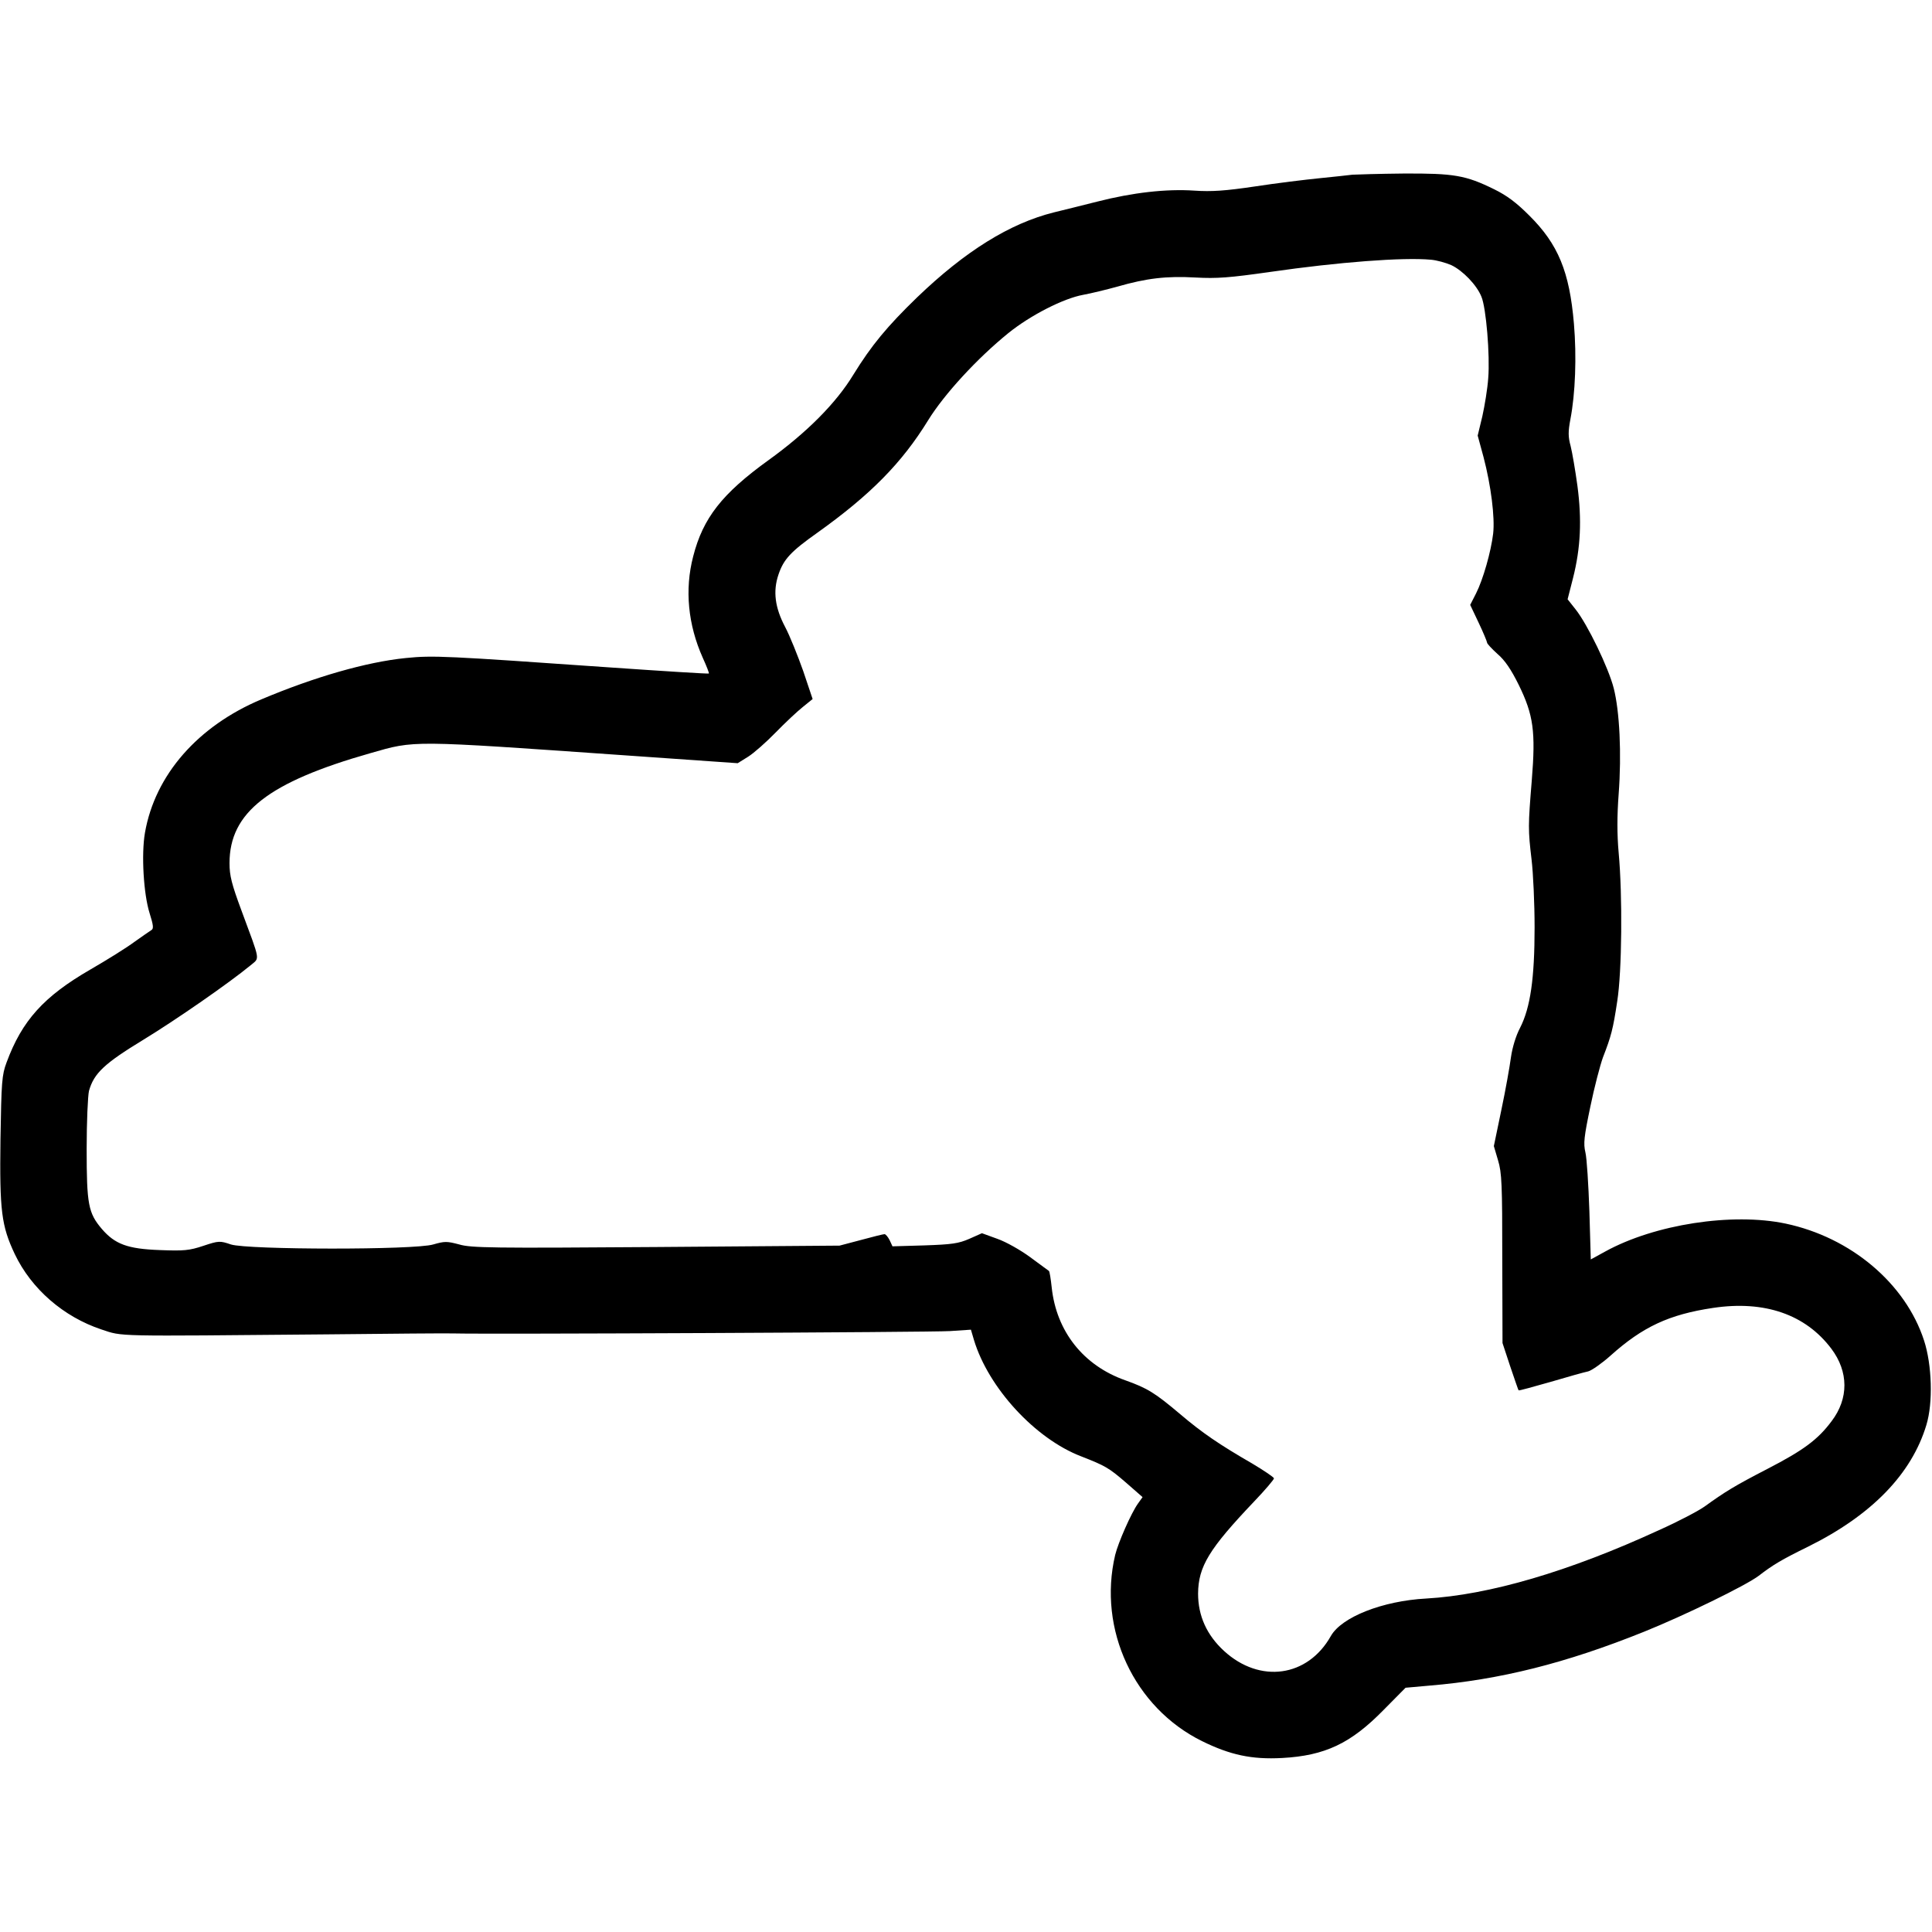 <?xml version="1.0" encoding="UTF-8" standalone="yes"?>
<svg version="1.0" xmlns="http://www.w3.org/2000/svg" width="100mm" height="100mm" viewBox="0 0 825 677" preserveAspectRatio="xMidYMid meet">
  <g transform="translate(0,677) scale(0.1,-0.1)" fill="#000000" stroke="none">
    <path d="M5775 6764 c-16 -2 -79 -9 -140 -15 -60 -6 -184 -21 -275 -35 -128
-19 -186 -23 -260 -18 -120 8 -262 -8 -415 -47 -66 -17 -149 -37 -185 -46
-188 -47 -378 -165 -584 -363 -128 -124 -195 -205 -272 -330 -74 -122 -199
-247 -361 -364 -200 -144 -281 -248 -323 -412 -37 -142 -22 -292 41 -433 16
-35 28 -66 26 -67 -2 -2 -192 10 -423 26 -702 49 -753 52 -872 40 -167 -17
-387 -80 -615 -176 -272 -114 -455 -323 -498 -570 -16 -92 -6 -262 20 -344 16
-51 18 -66 7 -72 -7 -4 -39 -27 -72 -50 -32 -24 -117 -77 -188 -118 -199 -115
-292 -218 -358 -397 -20 -53 -22 -83 -26 -328 -4 -306 4 -369 61 -490 71 -149
208 -268 370 -322 94 -31 42 -29 962 -21 275 3 518 5 540 4 140 -4 2047 5
2121 10 l90 6 13 -44 c62 -205 262 -422 458 -497 102 -40 117 -48 190 -111
l72 -63 -20 -28 c-29 -41 -84 -166 -97 -219 -75 -318 81 -652 371 -795 120
-59 212 -79 342 -72 183 10 293 62 433 205 l94 95 101 9 c302 25 584 96 917
230 174 70 436 198 490 239 61 47 98 69 210 124 273 135 443 311 506 520 29
95 24 257 -10 361 -79 243 -312 440 -591 499 -228 48 -559 -3 -770 -119 l-62
-34 -6 206 c-4 114 -11 227 -17 251 -9 38 -6 66 21 195 17 83 42 178 54 211
35 90 43 120 61 240 20 127 23 449 6 634 -7 77 -7 158 0 250 13 173 4 354 -21
452 -22 87 -112 273 -163 337 l-34 43 23 90 c33 130 38 250 19 394 -9 66 -22
142 -29 170 -11 40 -11 62 -1 115 21 109 27 267 15 408 -19 222 -67 339 -191
462 -55 55 -95 85 -150 112 -122 60 -172 68 -386 67 -104 -1 -202 -4 -219 -5z
m422 -386 c49 -23 109 -85 129 -135 20 -47 37 -250 29 -348 -3 -44 -15 -117
-25 -162 l-20 -83 25 -92 c32 -122 49 -258 41 -327 -9 -76 -43 -196 -73 -255
l-25 -49 36 -76 c20 -42 36 -81 36 -85 0 -5 20 -26 44 -48 32 -27 59 -67 92
-134 62 -127 72 -198 55 -406 -16 -195 -16 -211 -1 -338 7 -58 13 -188 13
-290 0 -218 -18 -343 -62 -429 -18 -34 -33 -84 -39 -126 -5 -38 -23 -140 -41
-225 l-32 -154 18 -61 c16 -53 18 -101 18 -420 l1 -360 33 -100 c19 -55 34
-101 36 -102 1 -2 62 15 136 36 74 22 146 42 161 45 15 4 58 34 95 67 137 123
250 176 438 204 220 33 395 -28 505 -174 74 -98 75 -213 1 -310 -58 -78 -120
-124 -273 -203 -143 -74 -180 -97 -269 -161 -25 -18 -112 -64 -195 -101 -384
-177 -727 -277 -994 -292 -186 -10 -361 -79 -407 -160 -99 -176 -303 -204
-456 -64 -74 68 -111 150 -111 245 1 116 47 191 239 393 47 49 85 94 85 99 0
5 -42 33 -92 63 -142 82 -215 132 -308 211 -109 92 -140 111 -235 145 -179 63
-294 209 -314 396 -4 37 -9 69 -12 71 -2 1 -38 28 -79 58 -42 31 -104 66 -141
79 l-66 24 -54 -24 c-46 -20 -74 -24 -191 -28 l-137 -4 -12 26 c-7 14 -17 26
-22 26 -5 0 -50 -11 -101 -25 l-91 -24 -784 -6 c-700 -5 -789 -4 -840 11 -53
14 -62 14 -111 0 -79 -24 -792 -23 -864 0 -47 16 -52 16 -118 -6 -60 -20 -83
-22 -186 -18 -137 5 -191 25 -247 90 -58 68 -65 105 -65 342 0 116 5 228 10
248 21 75 66 117 232 218 141 86 367 243 458 318 40 34 43 12 -39 234 -42 113
-51 149 -51 202 0 217 166 346 602 470 192 55 165 55 1081 -9 l487 -34 45 28
c24 15 77 62 117 103 40 41 92 90 116 109 l42 34 -40 119 c-23 65 -57 150 -77
188 -44 83 -53 153 -29 224 22 66 53 99 166 179 227 162 361 298 473 480 69
112 210 265 342 372 95 77 237 149 320 164 33 6 99 22 146 35 125 36 210 46
334 39 92 -5 144 -1 320 24 291 42 567 63 685 52 25 -2 64 -13 87 -23z"/>
  </g>
</svg>